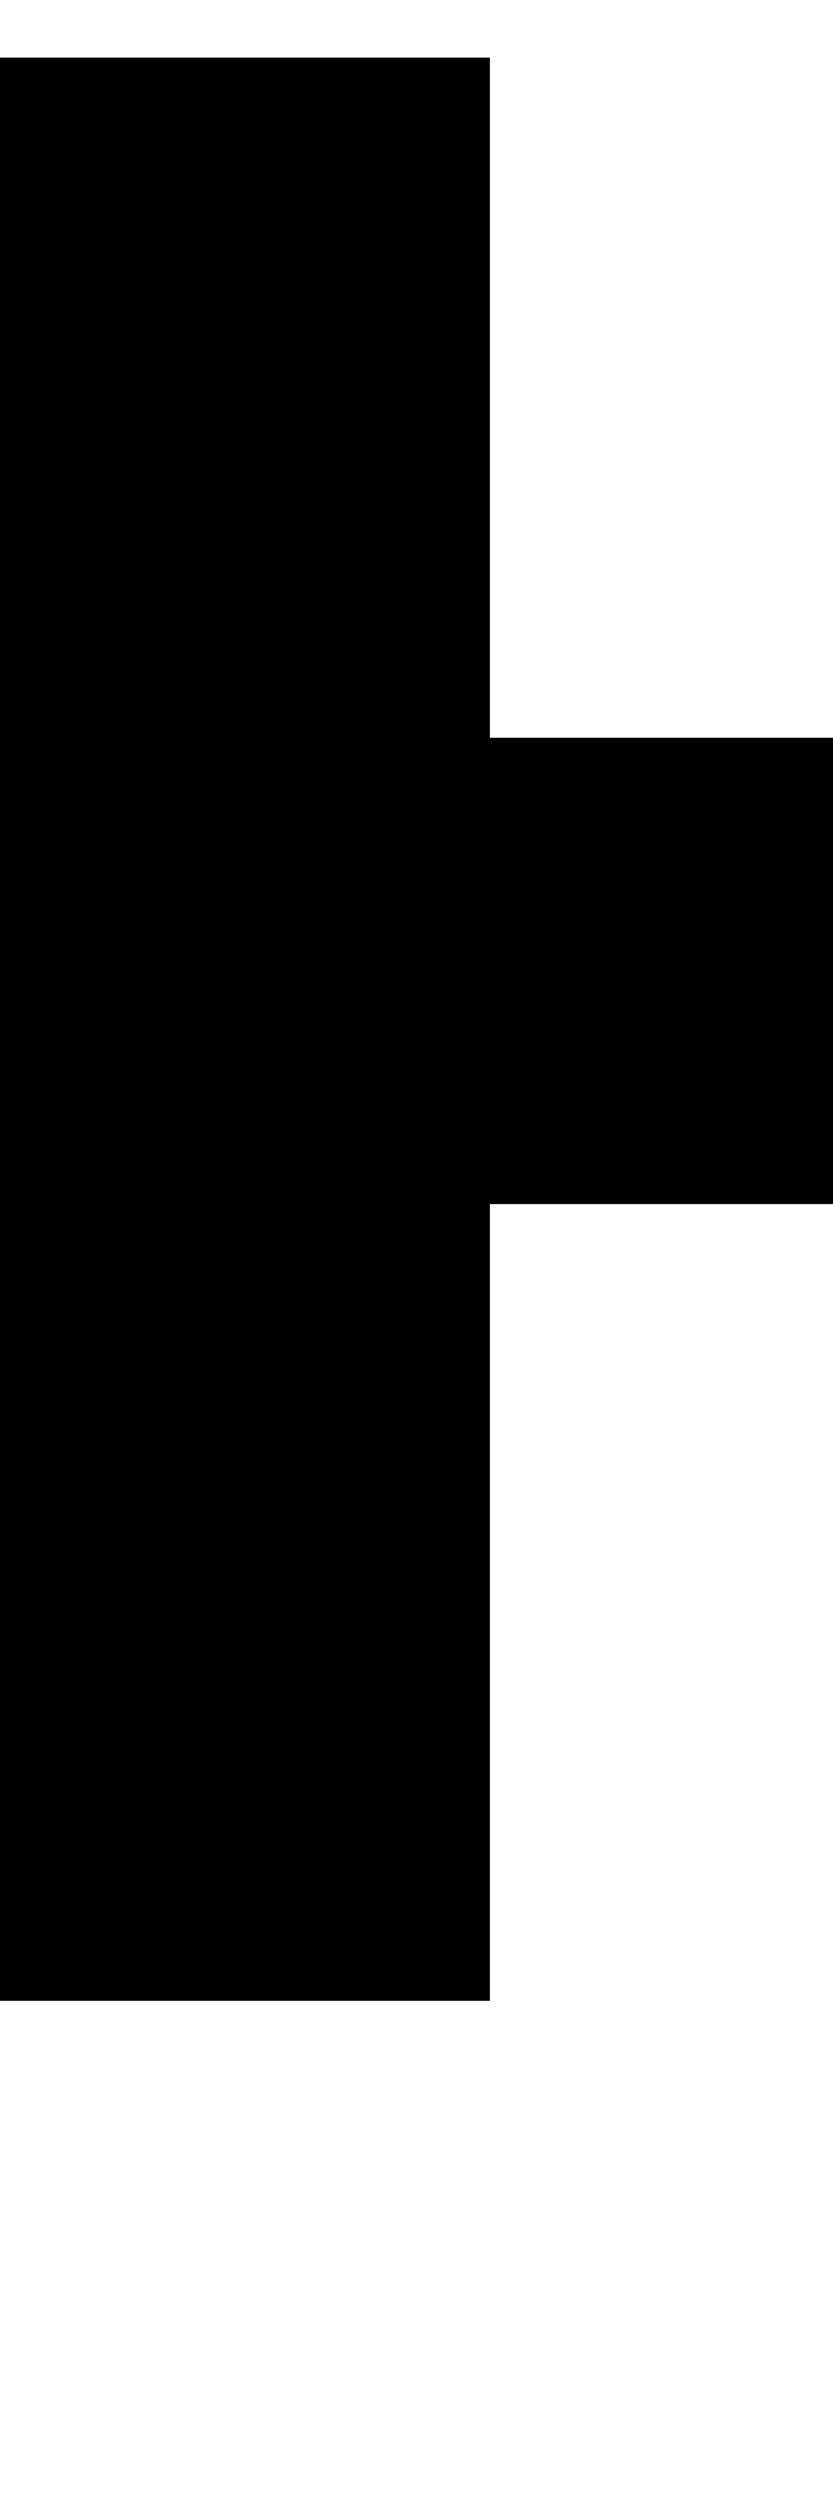 <svg width="10" height="30" viewBox="0 0 10 30" fill="none" xmlns="http://www.w3.org/2000/svg">
<path fill-rule="evenodd" clip-rule="evenodd" d="M5.881 8.853V0.691H0V24.01H5.881V14.449H10.545V24.01H16.427V0.691H10.545V8.853H5.881Z" fill="black"/>
</svg>
